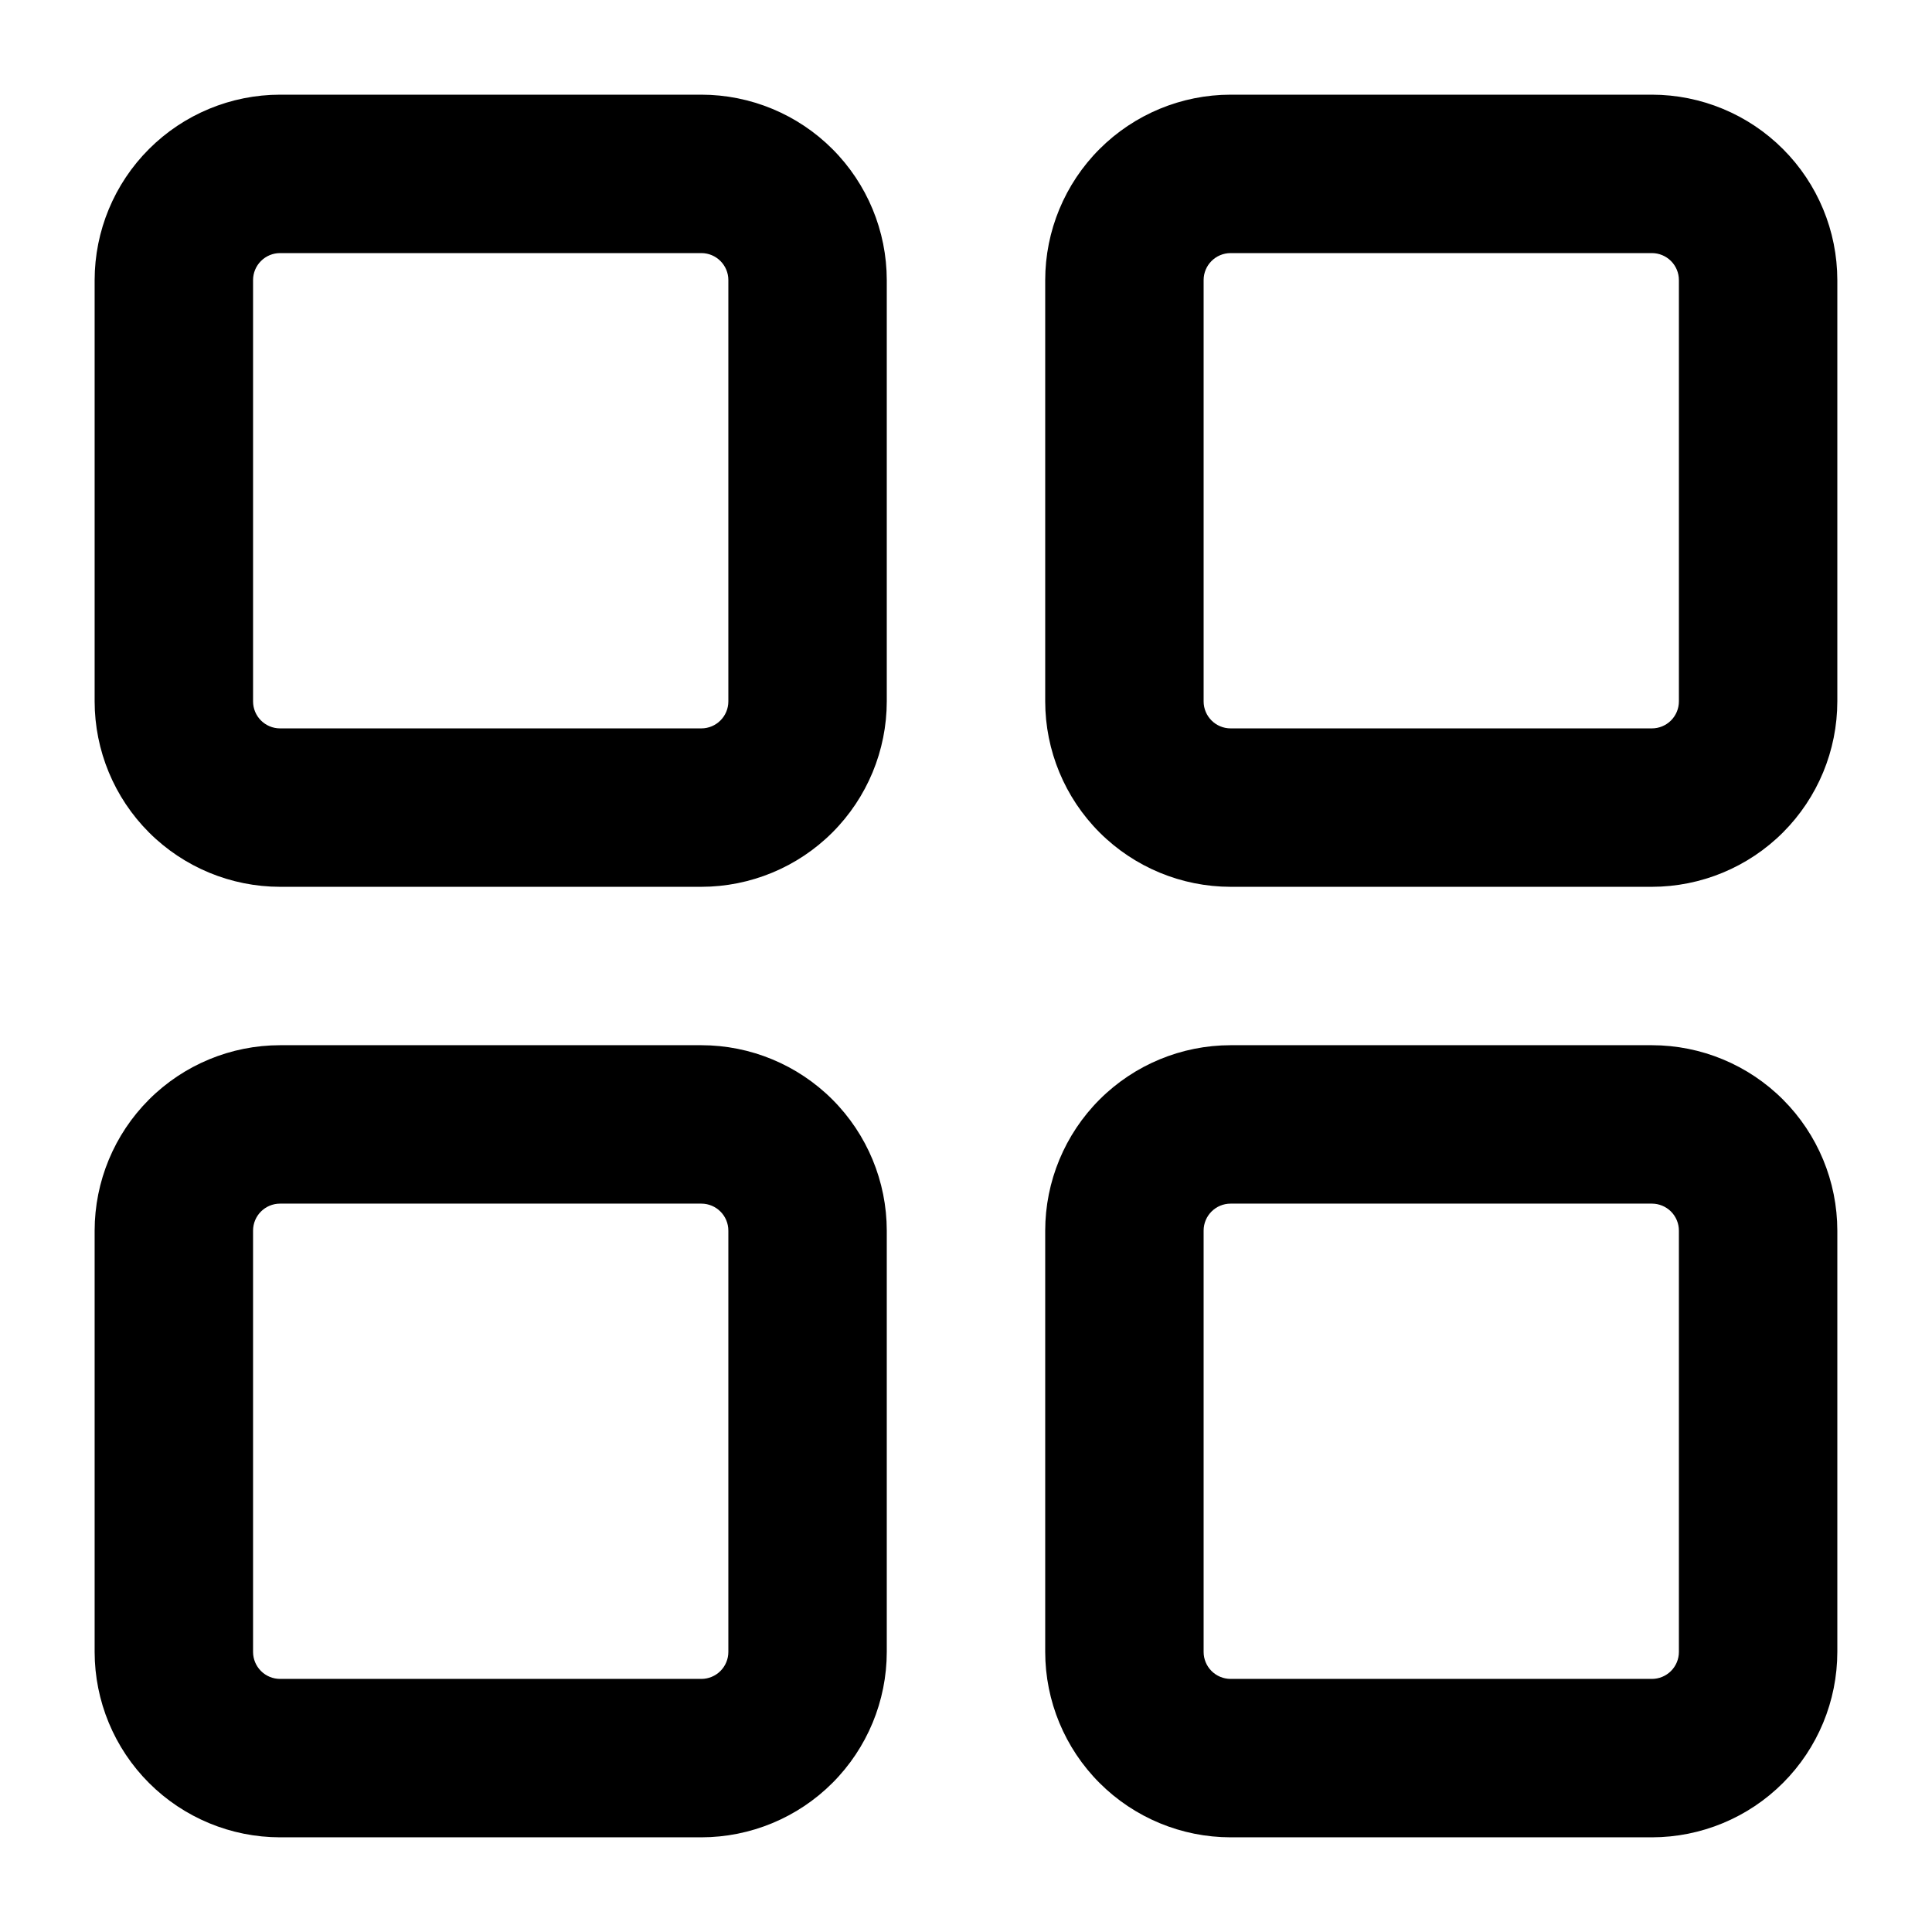 <?xml version="1.0" encoding="UTF-8"?>
<!-- Uploaded to: SVG Repo, www.svgrepo.com, Generator: SVG Repo Mixer Tools -->
<svg fill="#000000" width="800px" height="800px" version="1.1" viewBox="144 144 512 512" xmlns="http://www.w3.org/2000/svg">
 <g>
  <path d="m329.86 169.09h-111.64c-13.027 0.012-25.52 5.191-34.734 14.406-9.215 9.215-14.395 21.707-14.406 34.734v111.64c0.012 13.031 5.191 25.523 14.406 34.738 9.215 9.211 21.707 14.395 34.734 14.406h111.64c13.031-0.012 25.523-5.195 34.738-14.406 9.211-9.215 14.395-21.707 14.406-34.738v-111.64c-0.012-13.027-5.195-25.52-14.406-34.734-9.215-9.215-21.707-14.395-34.738-14.406zm7.16 160.78c0 3.953-3.207 7.16-7.16 7.16h-111.64c-3.953 0-7.156-3.207-7.156-7.16v-111.64c0-1.898 0.754-3.719 2.098-5.059 1.34-1.344 3.16-2.098 5.059-2.098h111.64c3.953 0 7.16 3.203 7.16 7.156z"/>
  <path d="m581.77 169.09h-111.64c-13.031 0.012-25.523 5.191-34.738 14.406-9.211 9.215-14.395 21.707-14.402 34.734v111.64c0.008 13.031 5.191 25.523 14.402 34.738 9.215 9.211 21.707 14.395 34.738 14.406h111.64c13.027-0.012 25.523-5.195 34.734-14.406 9.215-9.215 14.395-21.707 14.406-34.738v-111.64c-0.012-13.027-5.191-25.52-14.406-34.734-9.211-9.215-21.707-14.395-34.734-14.406zm7.156 160.78c0 1.898-0.754 3.719-2.094 5.062-1.344 1.344-3.164 2.098-5.062 2.098h-111.64c-3.953 0-7.156-3.207-7.156-7.16v-111.64c0-3.953 3.203-7.156 7.156-7.156h111.64c1.898 0 3.719 0.754 5.062 2.098 1.34 1.34 2.094 3.16 2.094 5.059z"/>
  <path d="m581.77 420.99h-111.64c-13.031 0.008-25.523 5.191-34.738 14.402-9.211 9.215-14.395 21.707-14.402 34.738v111.64c0.008 13.027 5.191 25.523 14.402 34.734 9.215 9.215 21.707 14.395 34.738 14.406h111.64c13.027-0.012 25.523-5.191 34.734-14.406 9.215-9.211 14.395-21.707 14.406-34.734v-111.64c-0.012-13.031-5.191-25.523-14.406-34.738-9.211-9.211-21.707-14.395-34.734-14.402zm7.156 160.78c0 1.898-0.754 3.719-2.094 5.062-1.344 1.34-3.164 2.094-5.062 2.094h-111.64c-1.898 0-3.719-0.754-5.062-2.094-1.34-1.344-2.094-3.164-2.094-5.062v-111.64c0-3.953 3.203-7.156 7.156-7.156h111.64c1.898 0 3.719 0.754 5.062 2.094 1.34 1.344 2.094 3.164 2.094 5.062z"/>
  <path d="m329.86 420.99h-111.64c-13.027 0.008-25.52 5.191-34.734 14.402-9.215 9.215-14.395 21.707-14.406 34.738v111.64c0.012 13.027 5.191 25.523 14.406 34.734 9.215 9.215 21.707 14.395 34.734 14.406h111.64c13.031-0.012 25.523-5.191 34.738-14.406 9.211-9.211 14.395-21.707 14.406-34.734v-111.64c-0.012-13.031-5.195-25.523-14.406-34.738-9.215-9.211-21.707-14.395-34.738-14.402zm7.16 160.78c0 1.898-0.754 3.719-2.098 5.062-1.344 1.34-3.164 2.094-5.062 2.094h-111.64c-1.898 0-3.719-0.754-5.059-2.094-1.344-1.344-2.098-3.164-2.098-5.062v-111.64c0-3.953 3.203-7.156 7.156-7.156h111.64c3.953 0 7.16 3.203 7.16 7.156z"/>
 </g>
</svg>